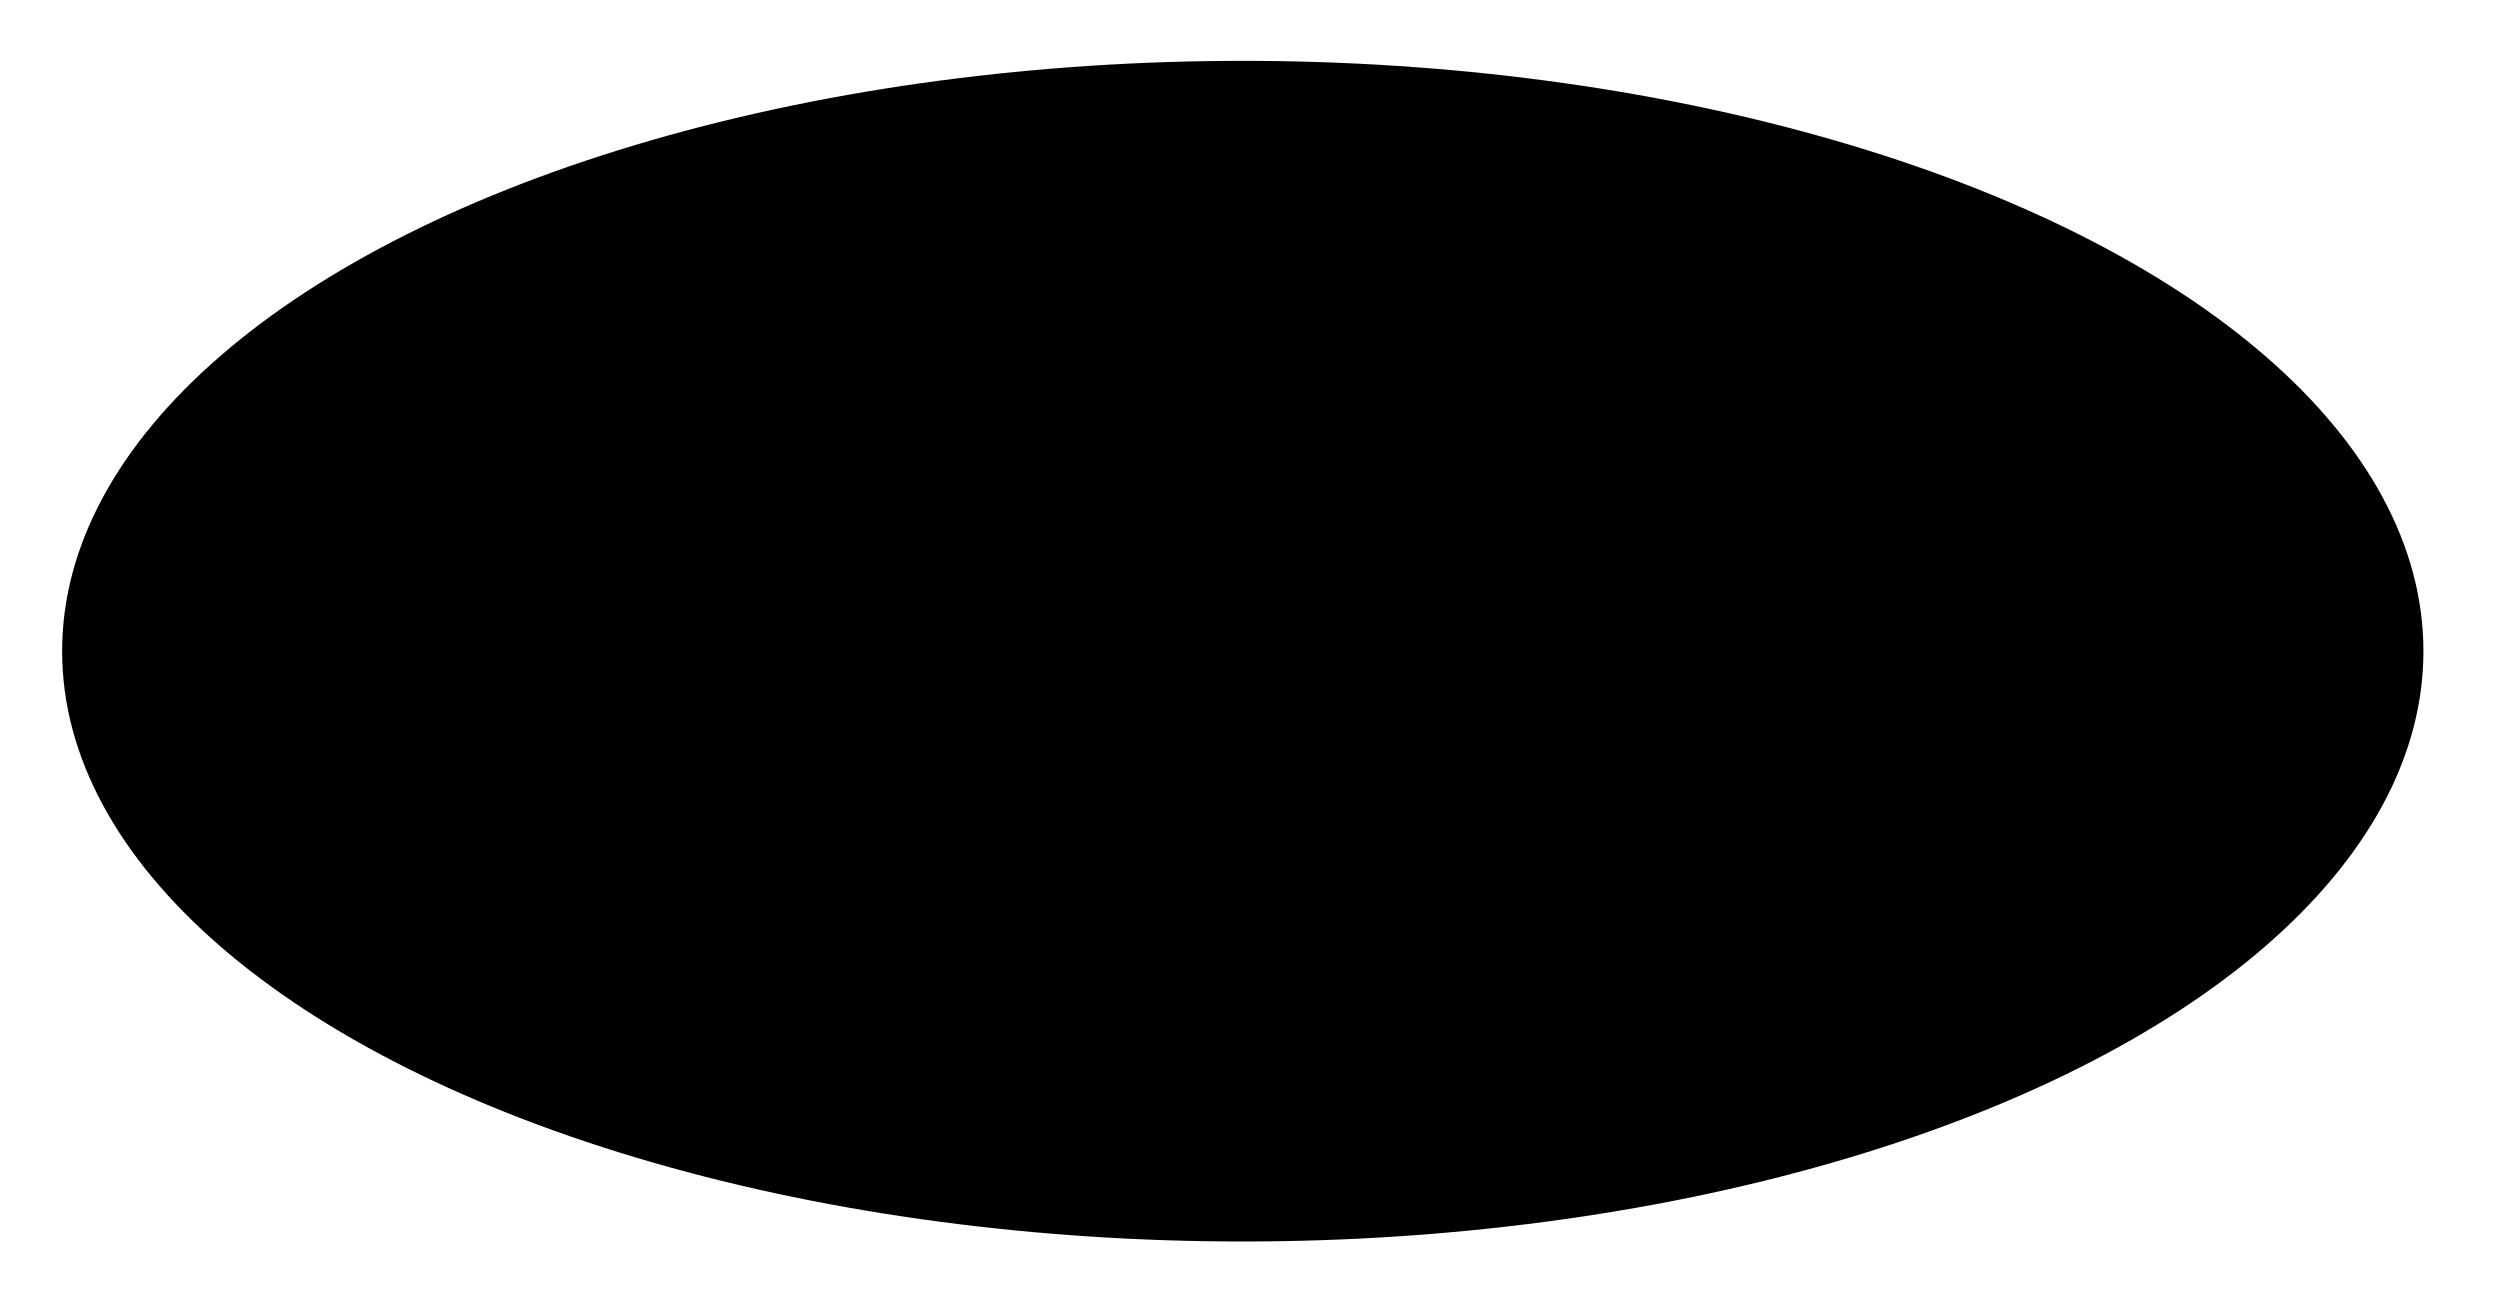 <?xml version="1.0" encoding="utf-8"?>
<!-- Generator: Adobe Illustrator 24.2.3, SVG Export Plug-In . SVG Version: 6.00 Build 0)  -->
<svg version="1.1" id="Laag_1" xmlns="http://www.w3.org/2000/svg" xmlns:xlink="http://www.w3.org/1999/xlink" x="0px" y="0px"
	 viewBox="0 0 600.231 311.811" enable-background="new 0 0 600.231 311.811" xml:space="preserve">
<ellipse cx="298.381" cy="156.342" rx="283.465" ry="141.732"/>
</svg>
